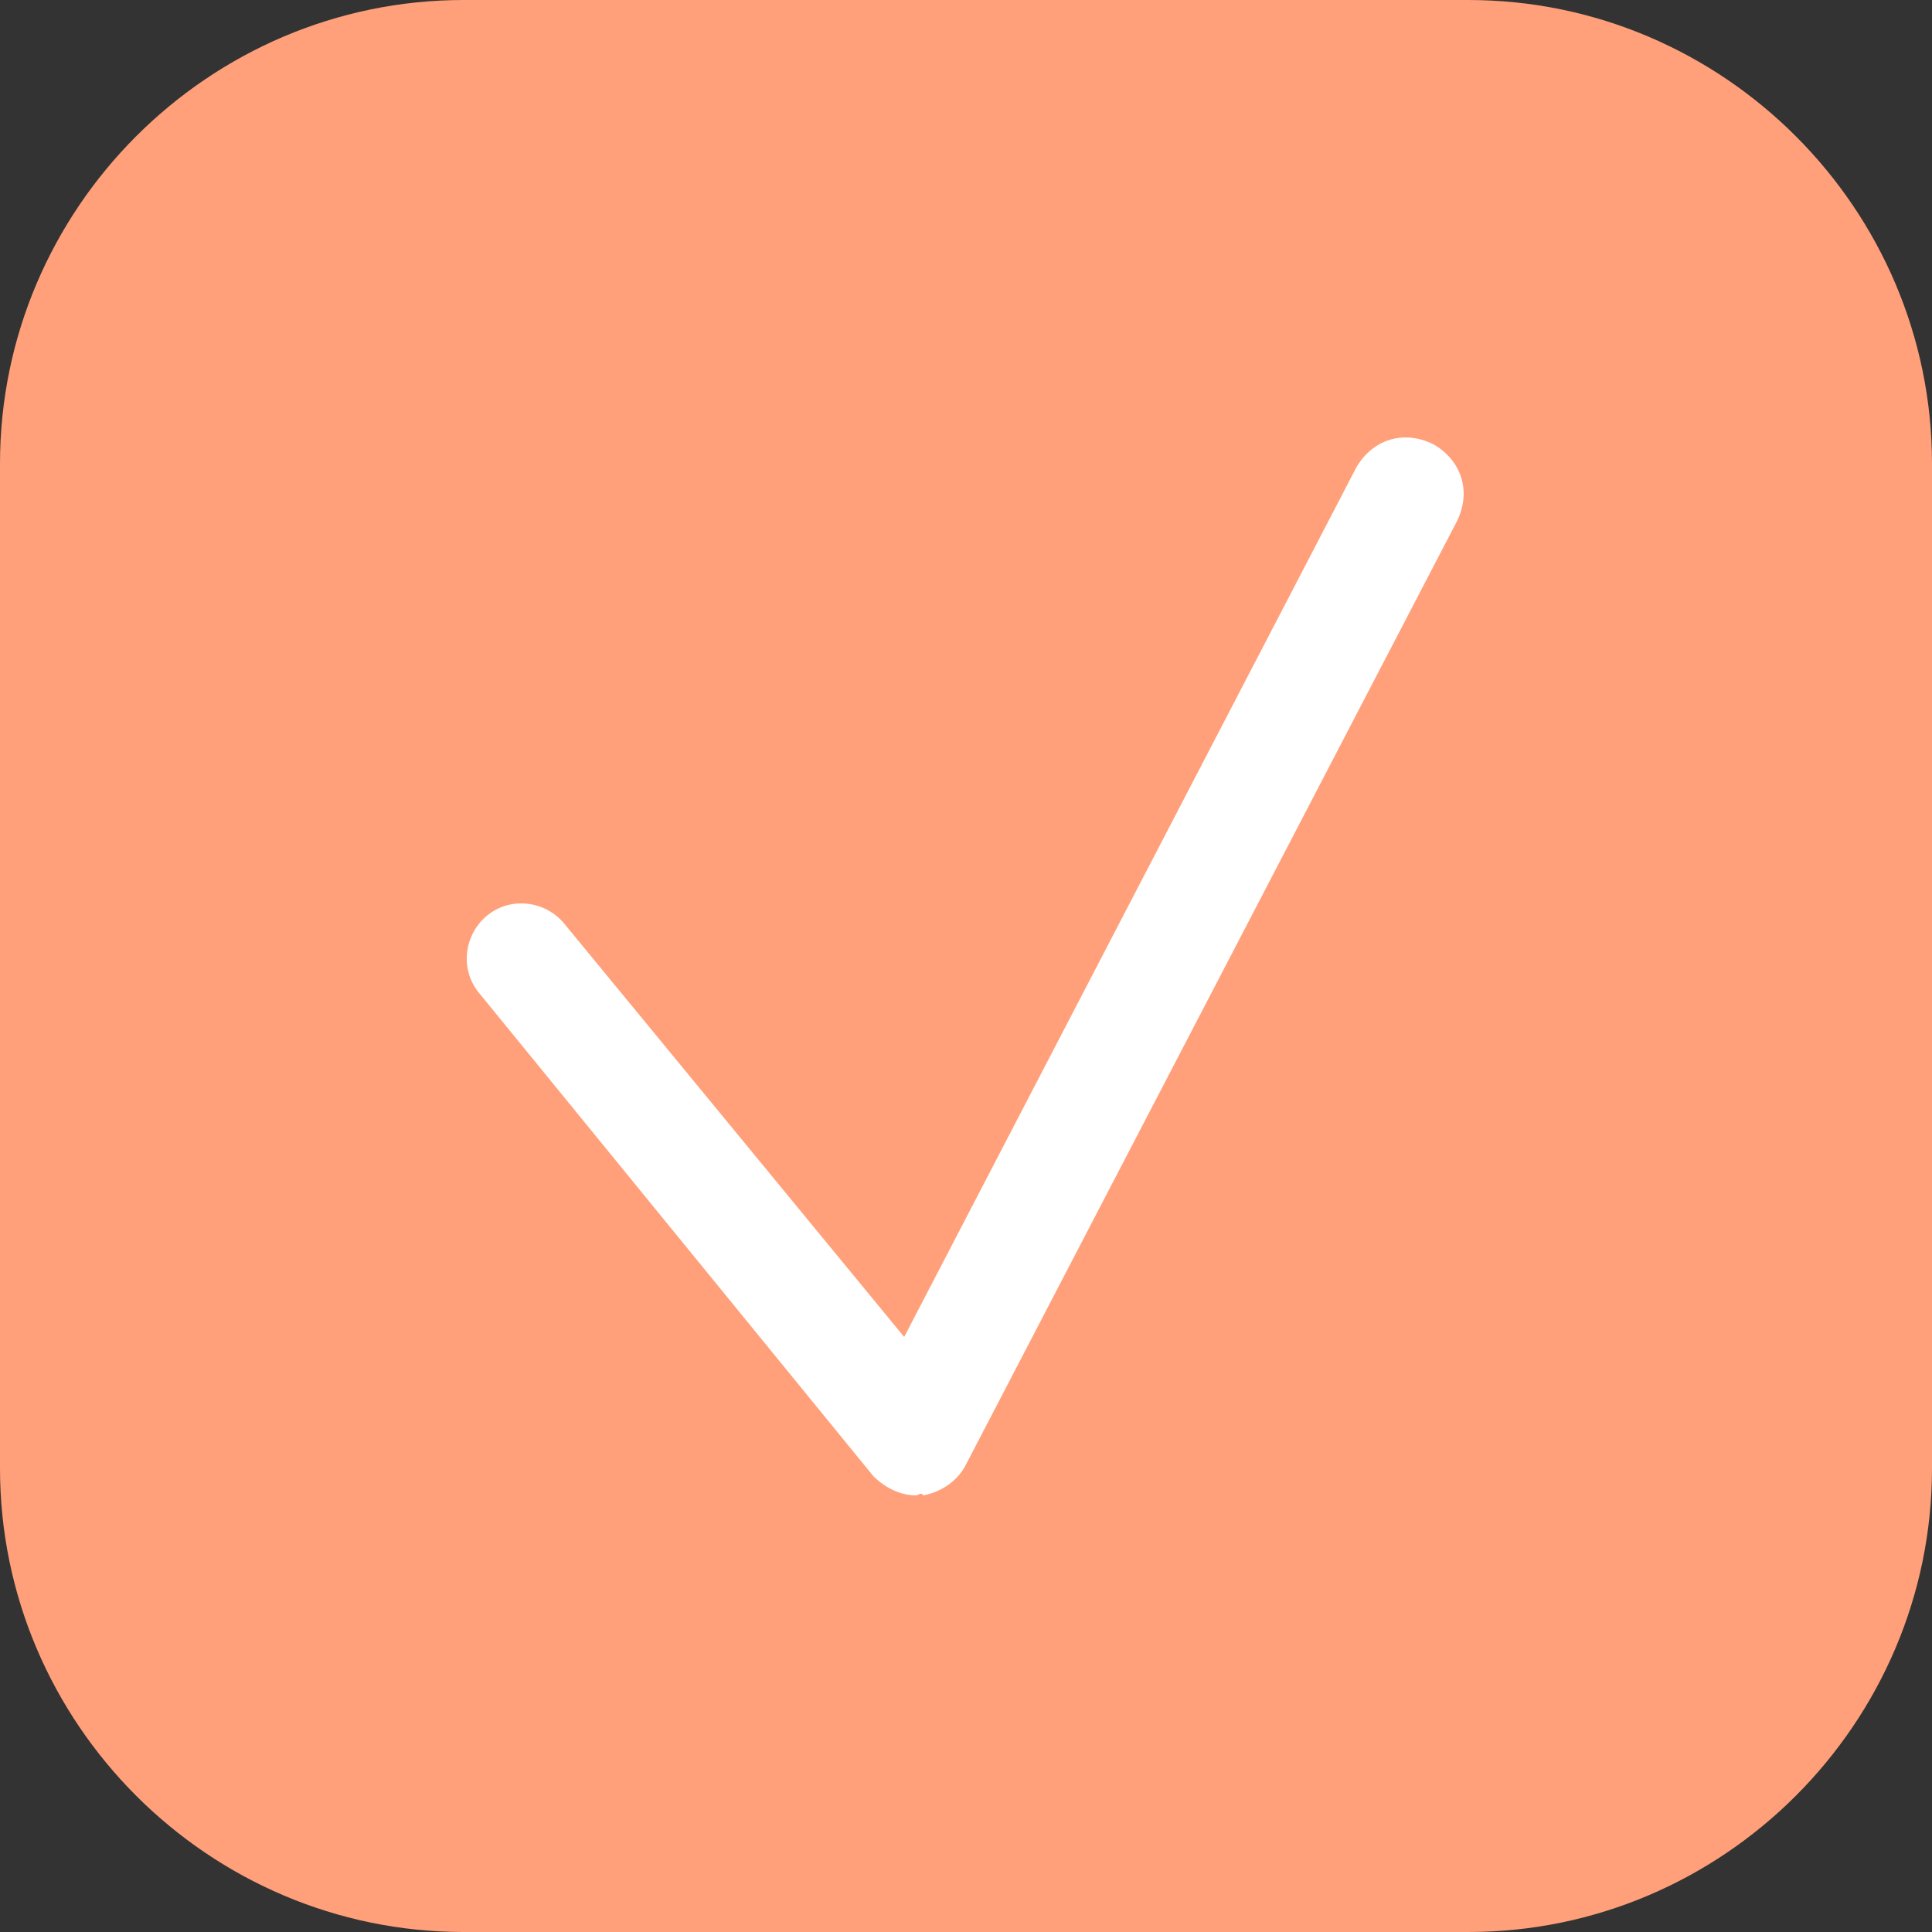 <?xml version="1.0" encoding="UTF-8"?> <!-- Generator: Adobe Illustrator 25.2.3, SVG Export Plug-In . SVG Version: 6.00 Build 0) --> <svg xmlns="http://www.w3.org/2000/svg" xmlns:xlink="http://www.w3.org/1999/xlink" id="Слой_1" x="0px" y="0px" viewBox="0 0 50 50" style="enable-background:new 0 0 50 50;" xml:space="preserve"><rect x="0" y="0" width="50" height="50" fill="#333333" stroke="none"/> <style type="text/css"> .st0{fill:#FFA07A;} .st1{fill:#FFFFFF;} </style> <path class="st0" d="M38,50H12C5.4,50,0,44.6,0,38V12C0,5.4,5.4,0,12,0h26c6.6,0,12,5.4,12,12v26C50,44.6,44.6,50,38,50z"></path> <g> <path class="st1" d="M23.7,38.7c-0.4,0-0.8-0.2-1.1-0.5L12.4,25.7c-0.5-0.6-0.4-1.5,0.2-2c0.6-0.5,1.5-0.4,2,0.2l8.8,10.7 l11.7-22.5c0.4-0.7,1.2-1,2-0.6c0.7,0.4,1,1.2,0.6,2L25,37.9c-0.2,0.4-0.6,0.7-1.1,0.8C23.8,38.6,23.8,38.7,23.7,38.7z"></path> </g> </svg> 